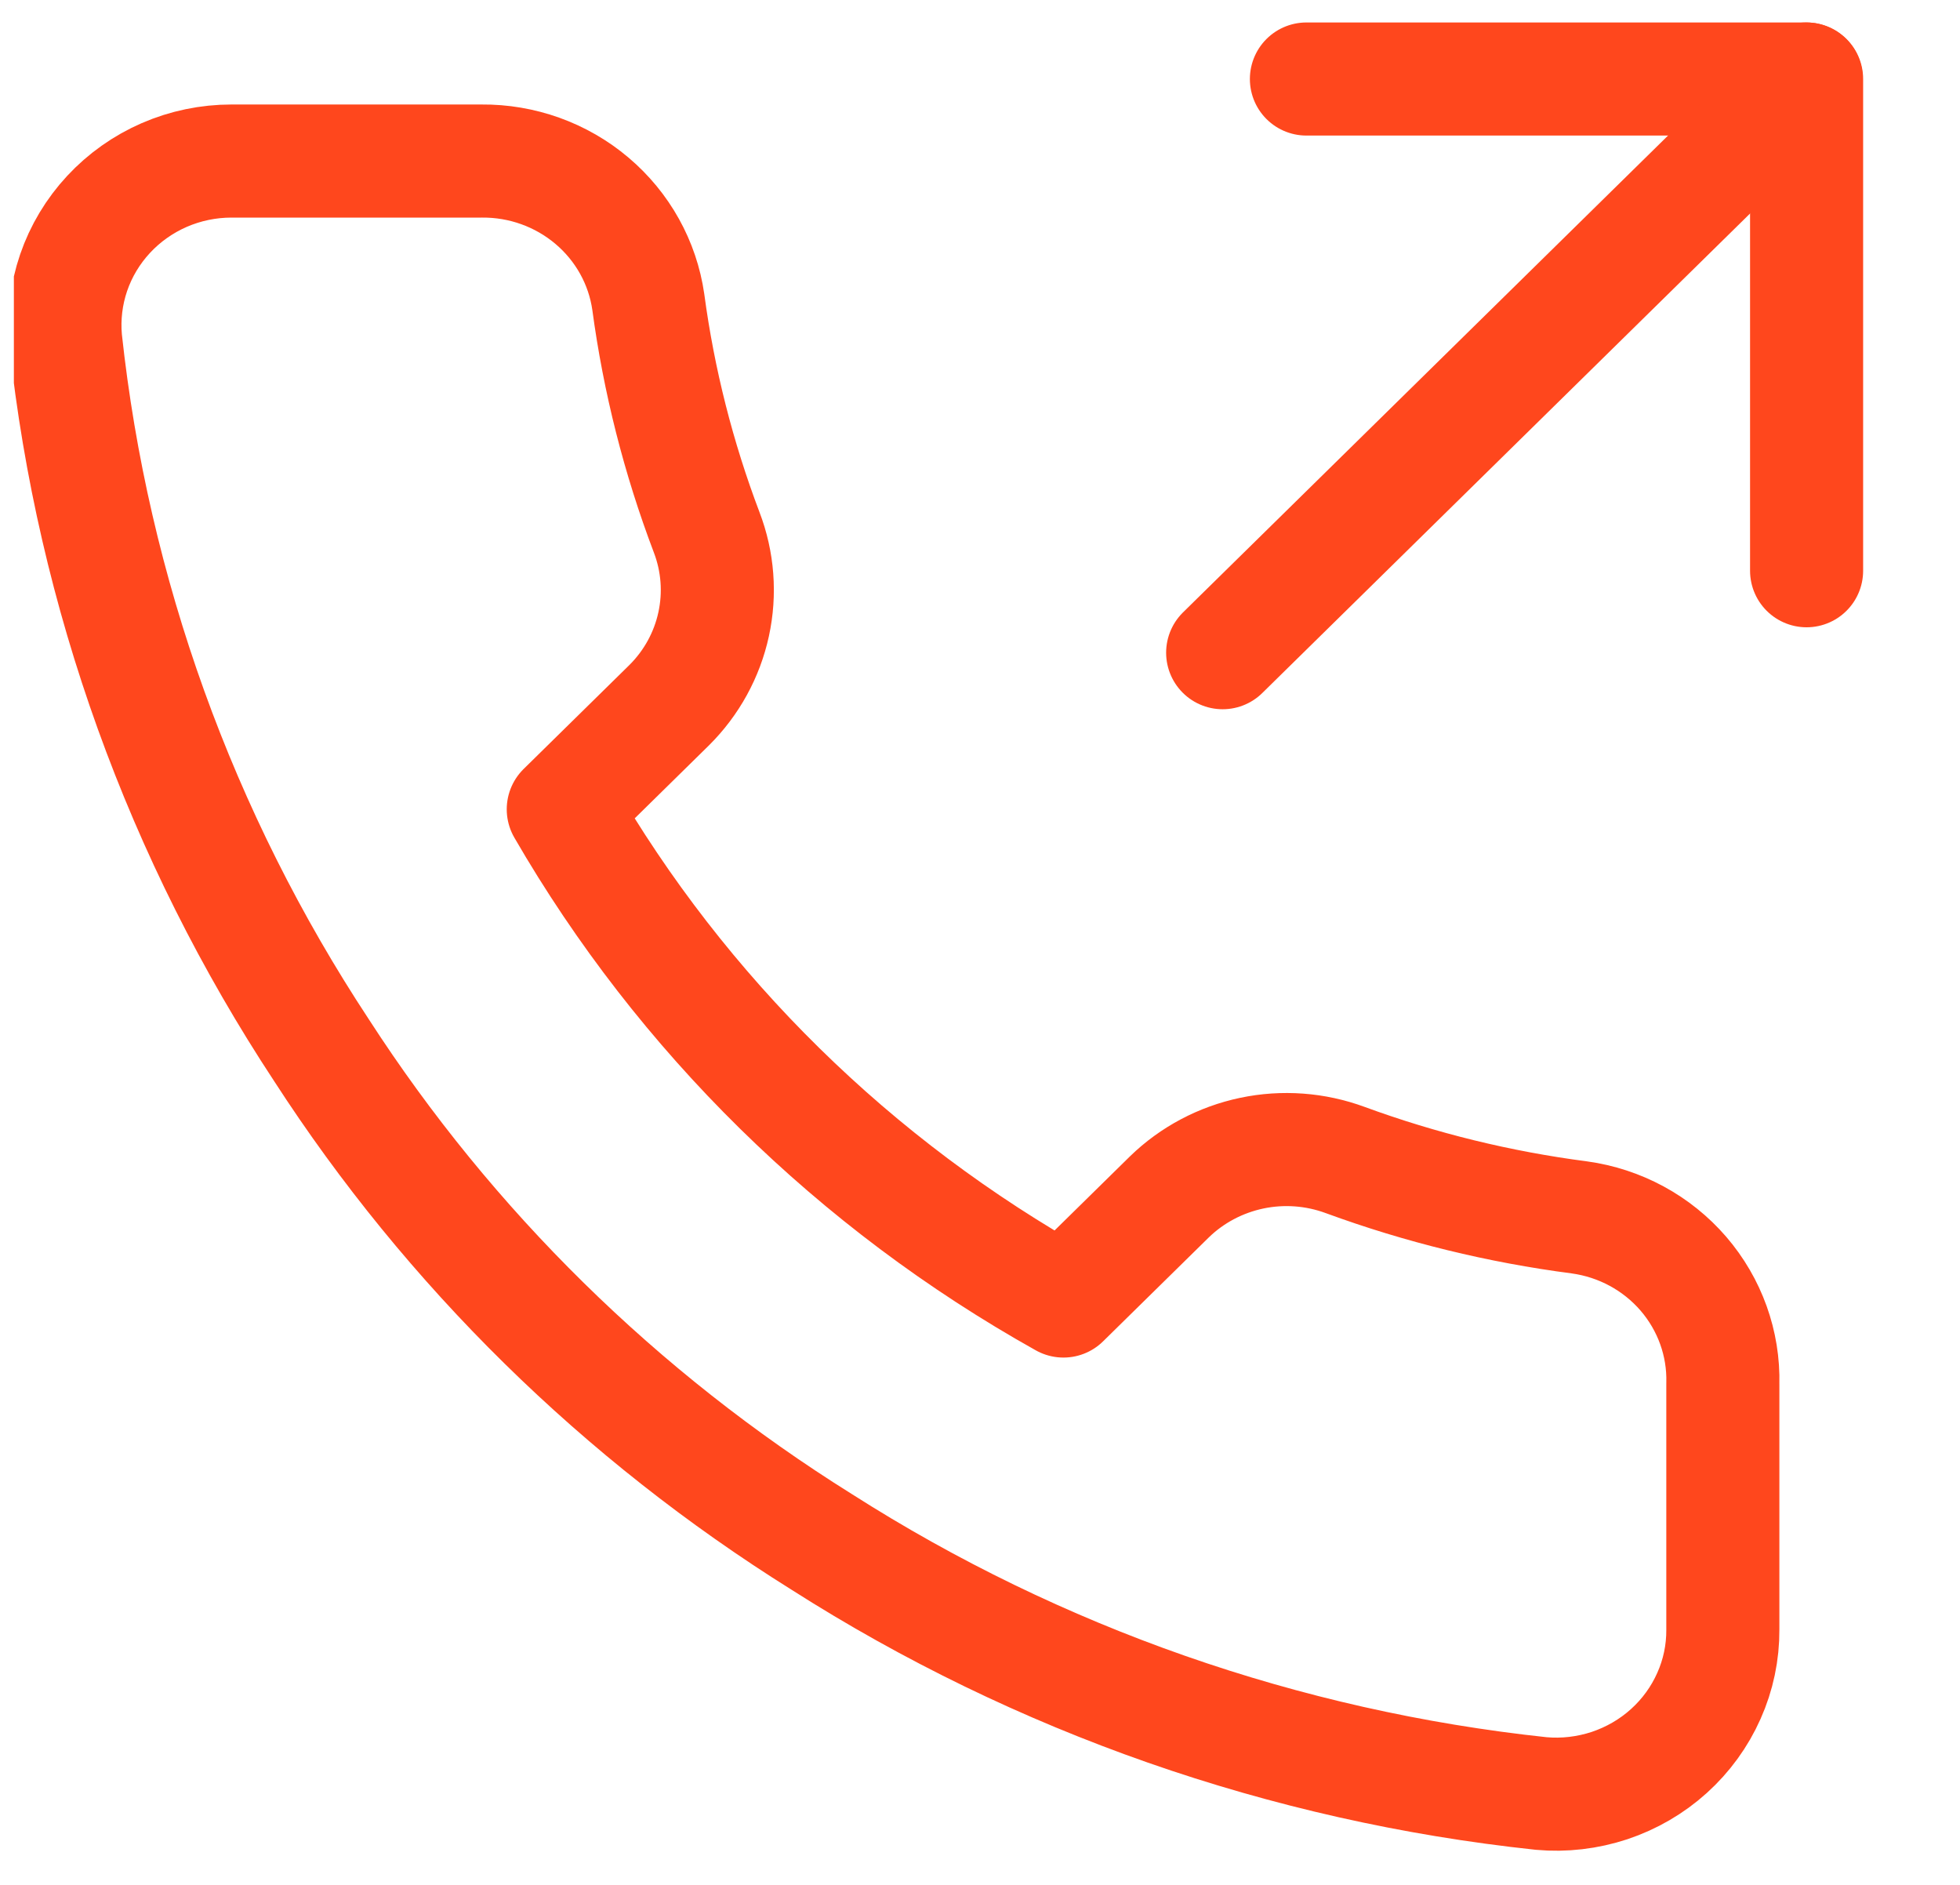 <svg width="26" height="25" viewBox="0 0 26 25" fill="none" xmlns="http://www.w3.org/2000/svg">
<g clip-path="url(#clip0_275_2403)">
<path d="M23.965 7.57V1.048H17.33" stroke="#FF471D" stroke-width="1.5" stroke-linecap="round" stroke-linejoin="round"/>
<path d="M16.219 8.657L23.96 1.048" stroke="#FF471D" stroke-width="1.5" stroke-linecap="round" stroke-linejoin="round"/>
<path d="M22.854 18.353V21.614C22.856 21.917 22.793 22.217 22.669 22.494C22.546 22.771 22.365 23.02 22.138 23.225C21.911 23.43 21.643 23.585 21.351 23.683C21.059 23.779 20.75 23.816 20.444 23.788C17.041 23.425 13.772 22.282 10.9 20.451C8.228 18.782 5.963 16.556 4.265 13.93C2.396 11.094 1.233 7.865 0.87 4.506C0.843 4.205 0.879 3.902 0.977 3.616C1.075 3.33 1.233 3.067 1.44 2.844C1.647 2.621 1.899 2.443 2.179 2.321C2.46 2.199 2.764 2.136 3.071 2.136H6.388C6.925 2.131 7.445 2.318 7.852 2.662C8.259 3.006 8.525 3.483 8.6 4.006C8.74 5.049 9 6.074 9.374 7.06C9.523 7.449 9.555 7.872 9.467 8.278C9.379 8.685 9.174 9.058 8.877 9.353L7.472 10.734C9.046 13.455 11.339 15.708 14.107 17.256L15.512 15.875C15.812 15.583 16.192 15.382 16.605 15.295C17.019 15.208 17.449 15.24 17.845 15.386C18.848 15.754 19.891 16.009 20.952 16.147C21.489 16.221 21.98 16.487 22.331 16.894C22.681 17.301 22.868 17.82 22.854 18.353Z" stroke="#FF471D" stroke-width="1.5" stroke-linecap="round" stroke-linejoin="round"/>
</g>
<defs>
<clipPath id="clip0_275_2403">
<rect width="25" height="25" fill="white" transform="translate(0.184)"/>
</clipPath>
</defs>
</svg>
